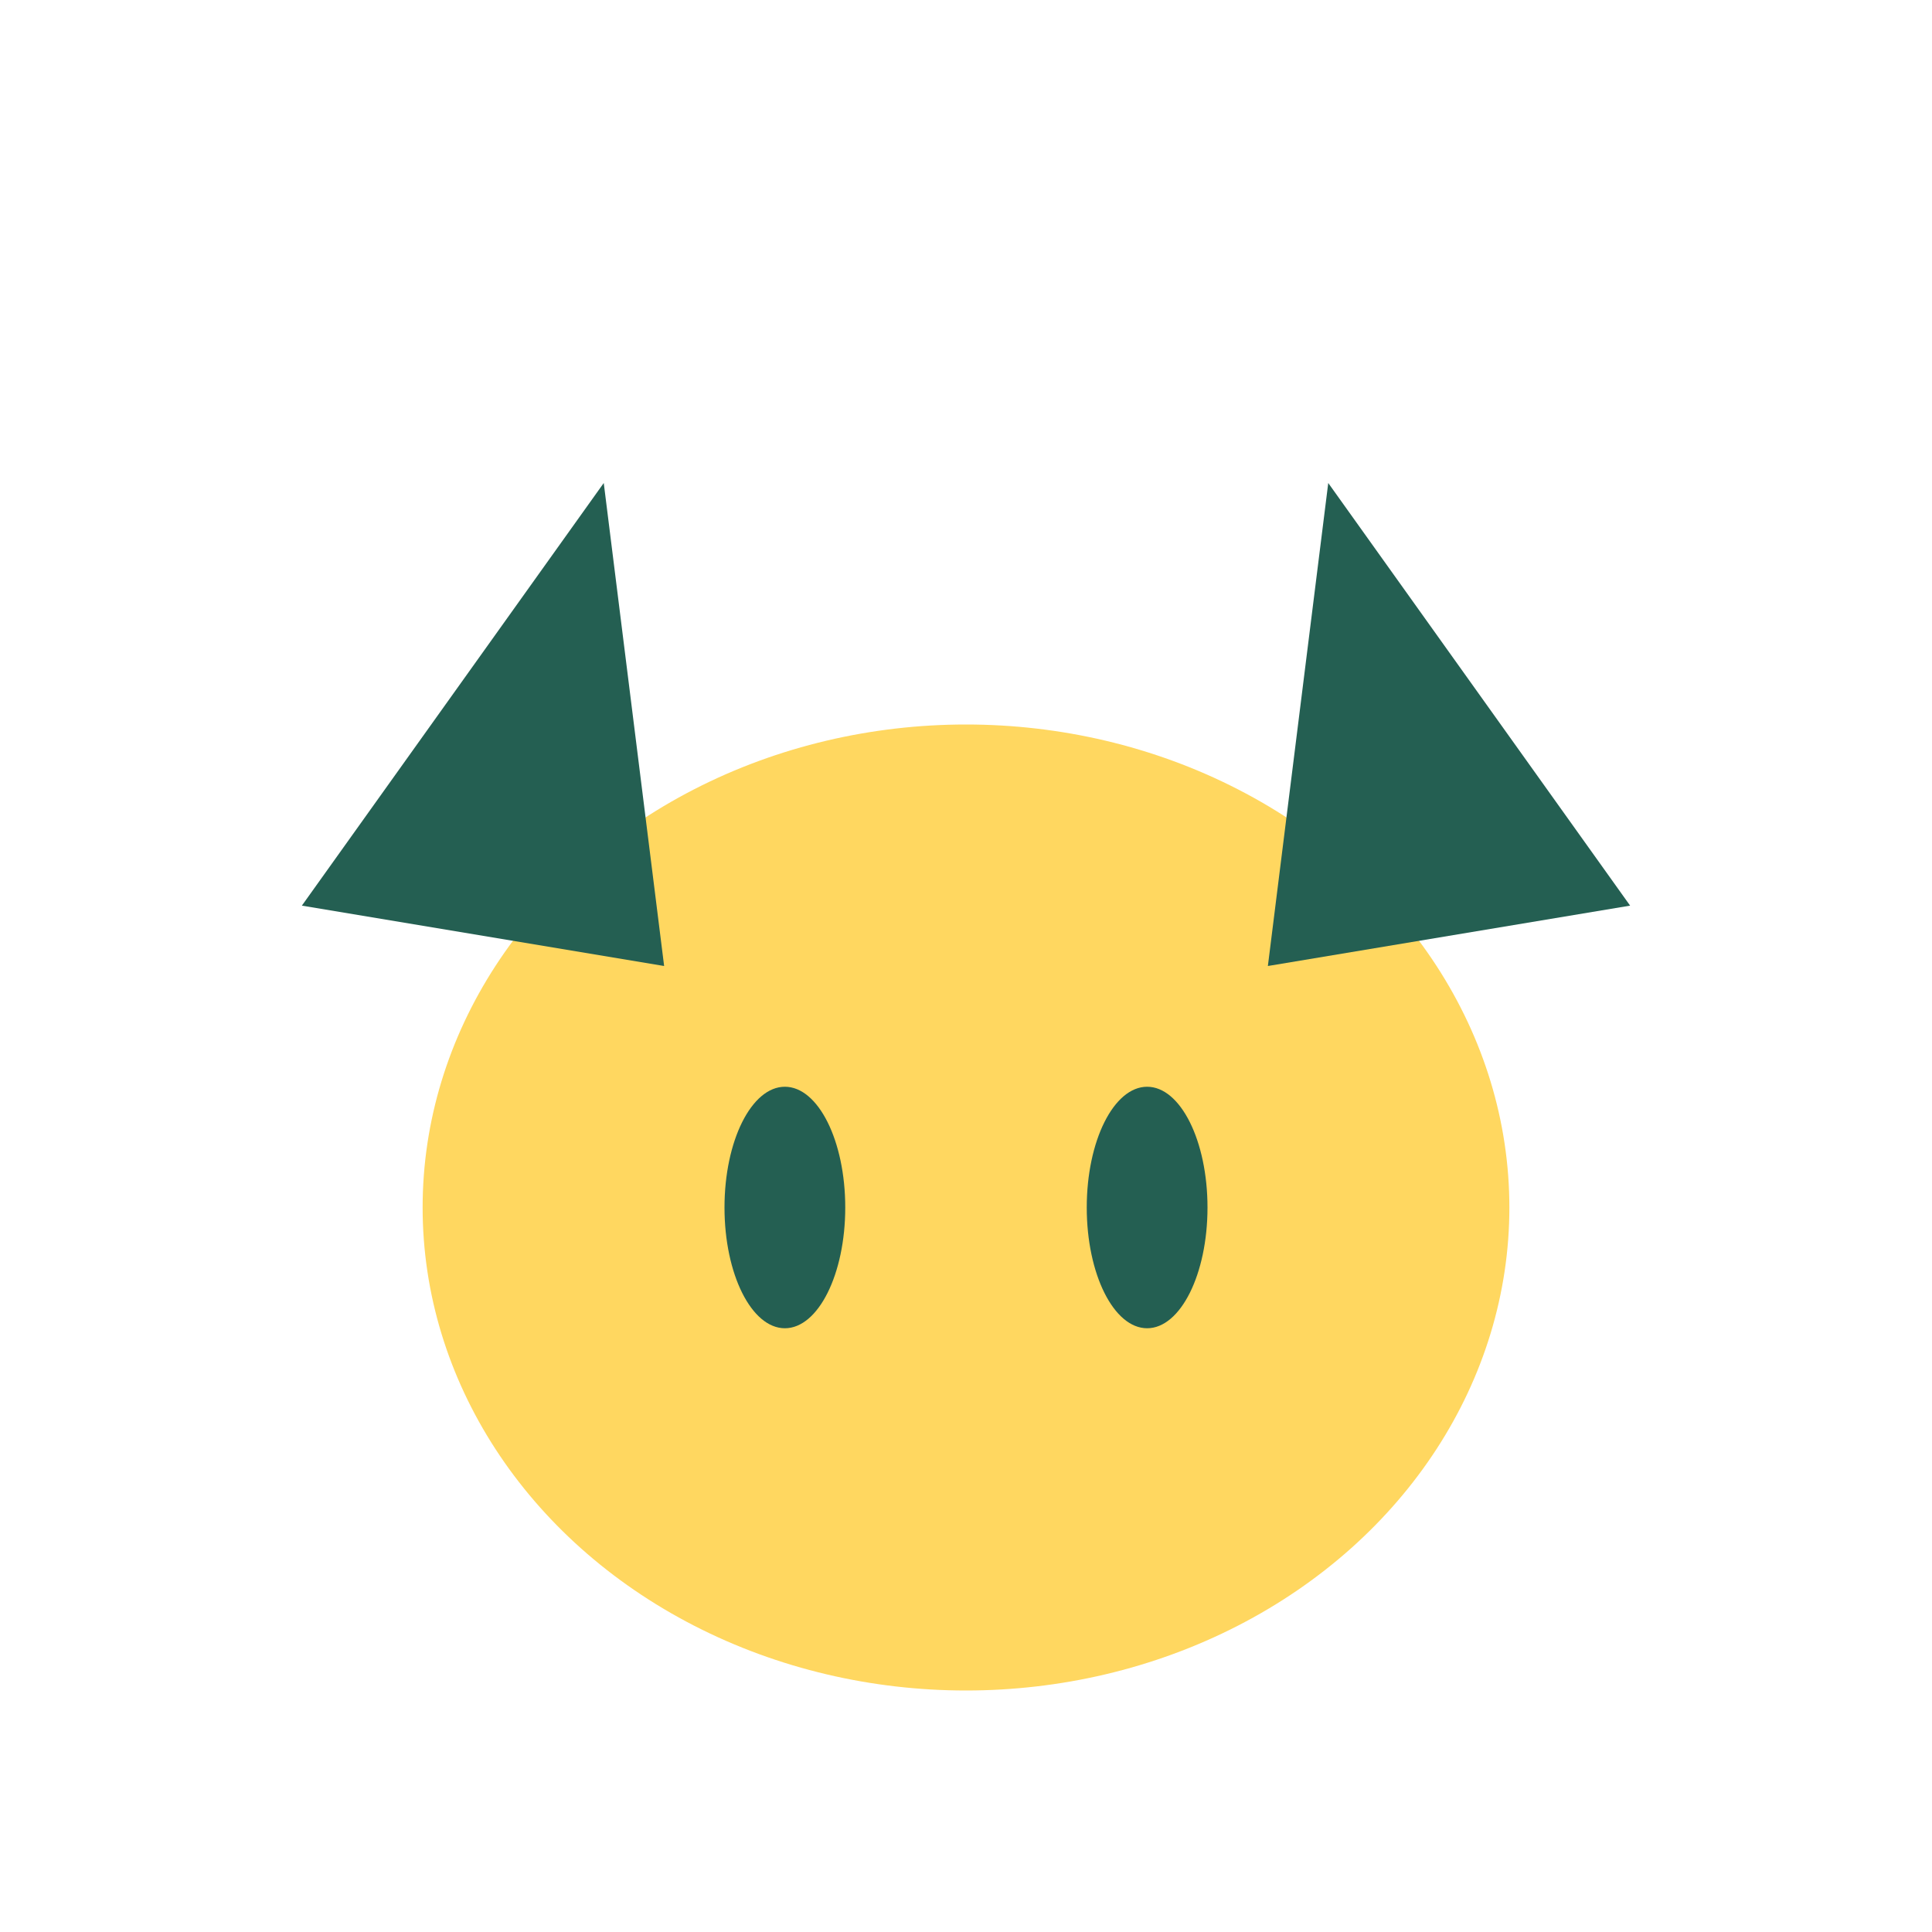 <?xml version="1.0" encoding="UTF-8"?>
<svg xmlns="http://www.w3.org/2000/svg" width="32" height="32" viewBox="0 0 32 32"><ellipse cx="16" cy="20" rx="9" ry="8" fill="#FFD760"/><polygon points="5,15 10,8 11,16" fill="#245F52"/><polygon points="27,15 22,8 21,16" fill="#245F52"/><ellipse cx="13" cy="20" rx="1" ry="2" fill="#245F52"/><ellipse cx="19" cy="20" rx="1" ry="2" fill="#245F52"/></svg>